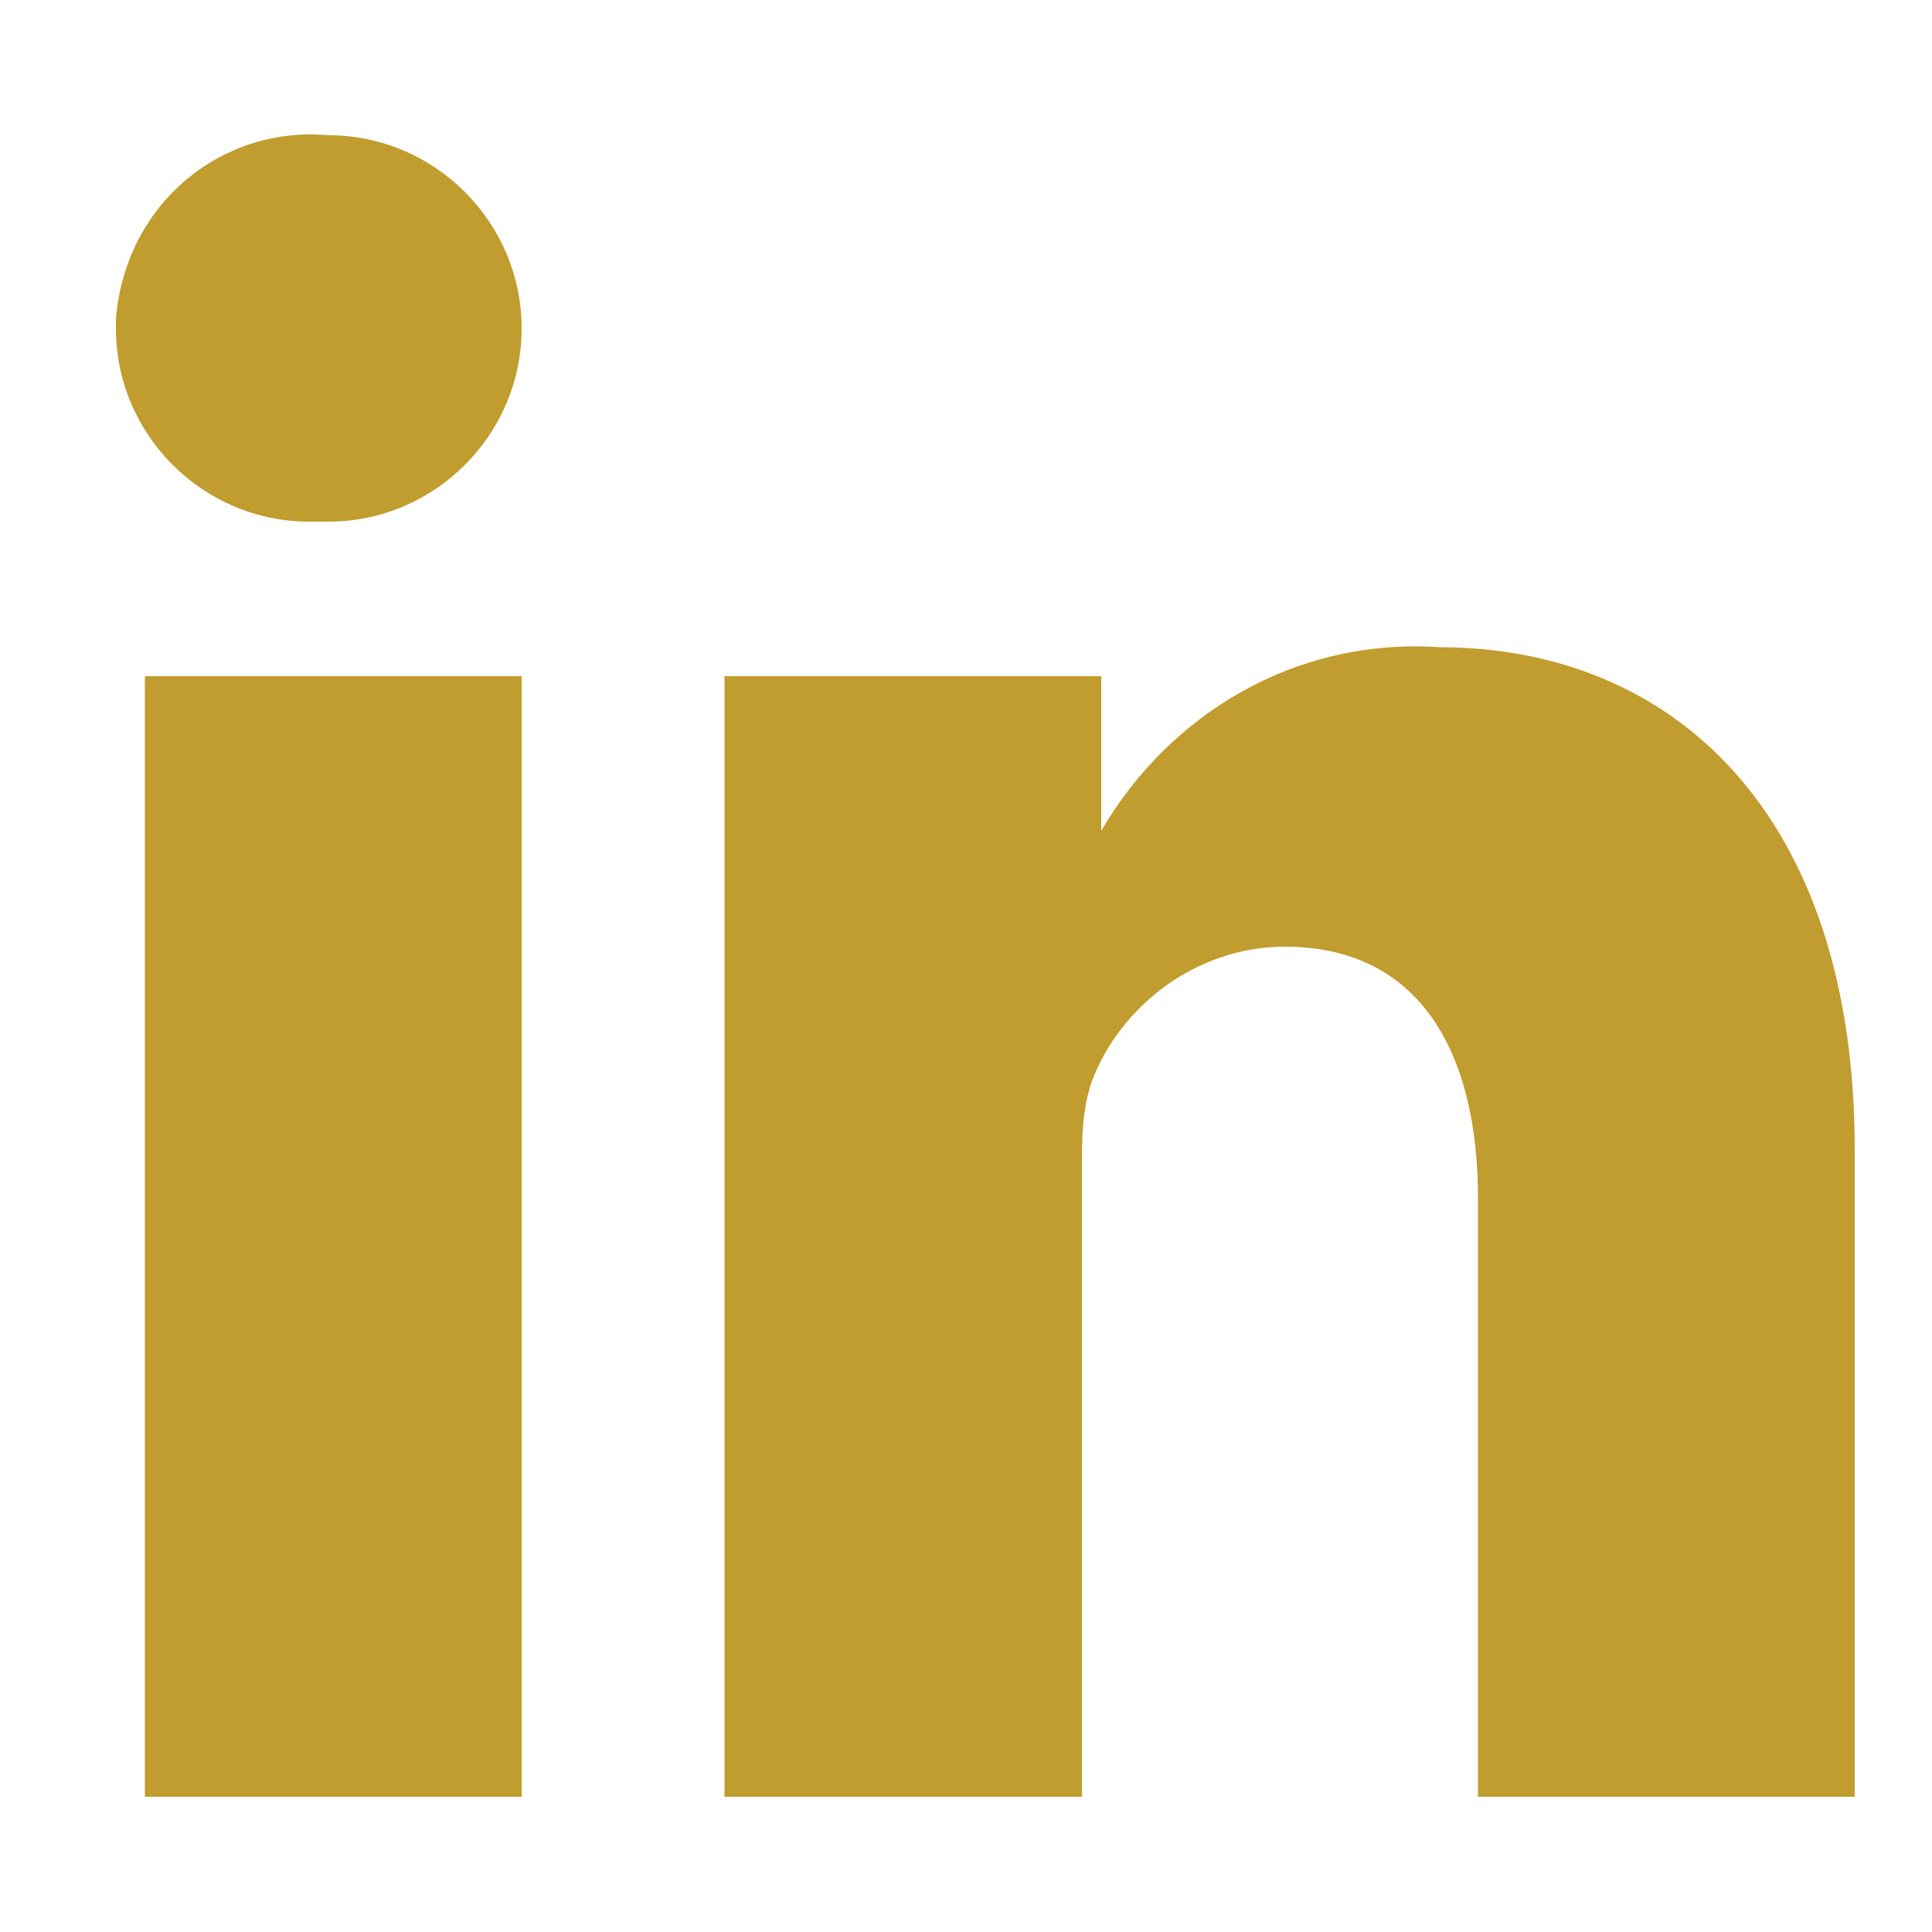 <?xml version="1.0" encoding="UTF-8"?> <svg xmlns="http://www.w3.org/2000/svg" xmlns:xlink="http://www.w3.org/1999/xlink" version="1.1" id="Livello_1" x="0px" y="0px" viewBox="0 0 20 20" style="enable-background:new 0 0 20 20;" xml:space="preserve"> <style type="text/css"> .st0{fill:#C19C2E;} </style> <g id="icone"> <path class="st0" d="M19.2,11.9v6.7h-3.9v-6.2c0-1.5-0.6-2.6-2-2.6c-0.9,0-1.7,0.6-2,1.4c-0.1,0.3-0.1,0.6-0.1,0.9v6.5H7.5 c0,0,0-10.5,0-11.6h3.9v1.6l0,0l0,0l0,0c0.7-1.2,2-2,3.5-1.9C17.3,6.7,19.2,8.4,19.2,11.9z M3.4,1.4C2.3,1.3,1.3,2.1,1.2,3.3 c0,0,0,0.1,0,0.1c0,1.1,0.9,2,2,2c0.1,0,0.1,0,0.2,0l0,0c1.1,0,2-0.9,2-2S4.5,1.4,3.4,1.4L3.4,1.4z M1.5,18.6h3.9V7H1.5V18.6z"></path> </g> </svg> 